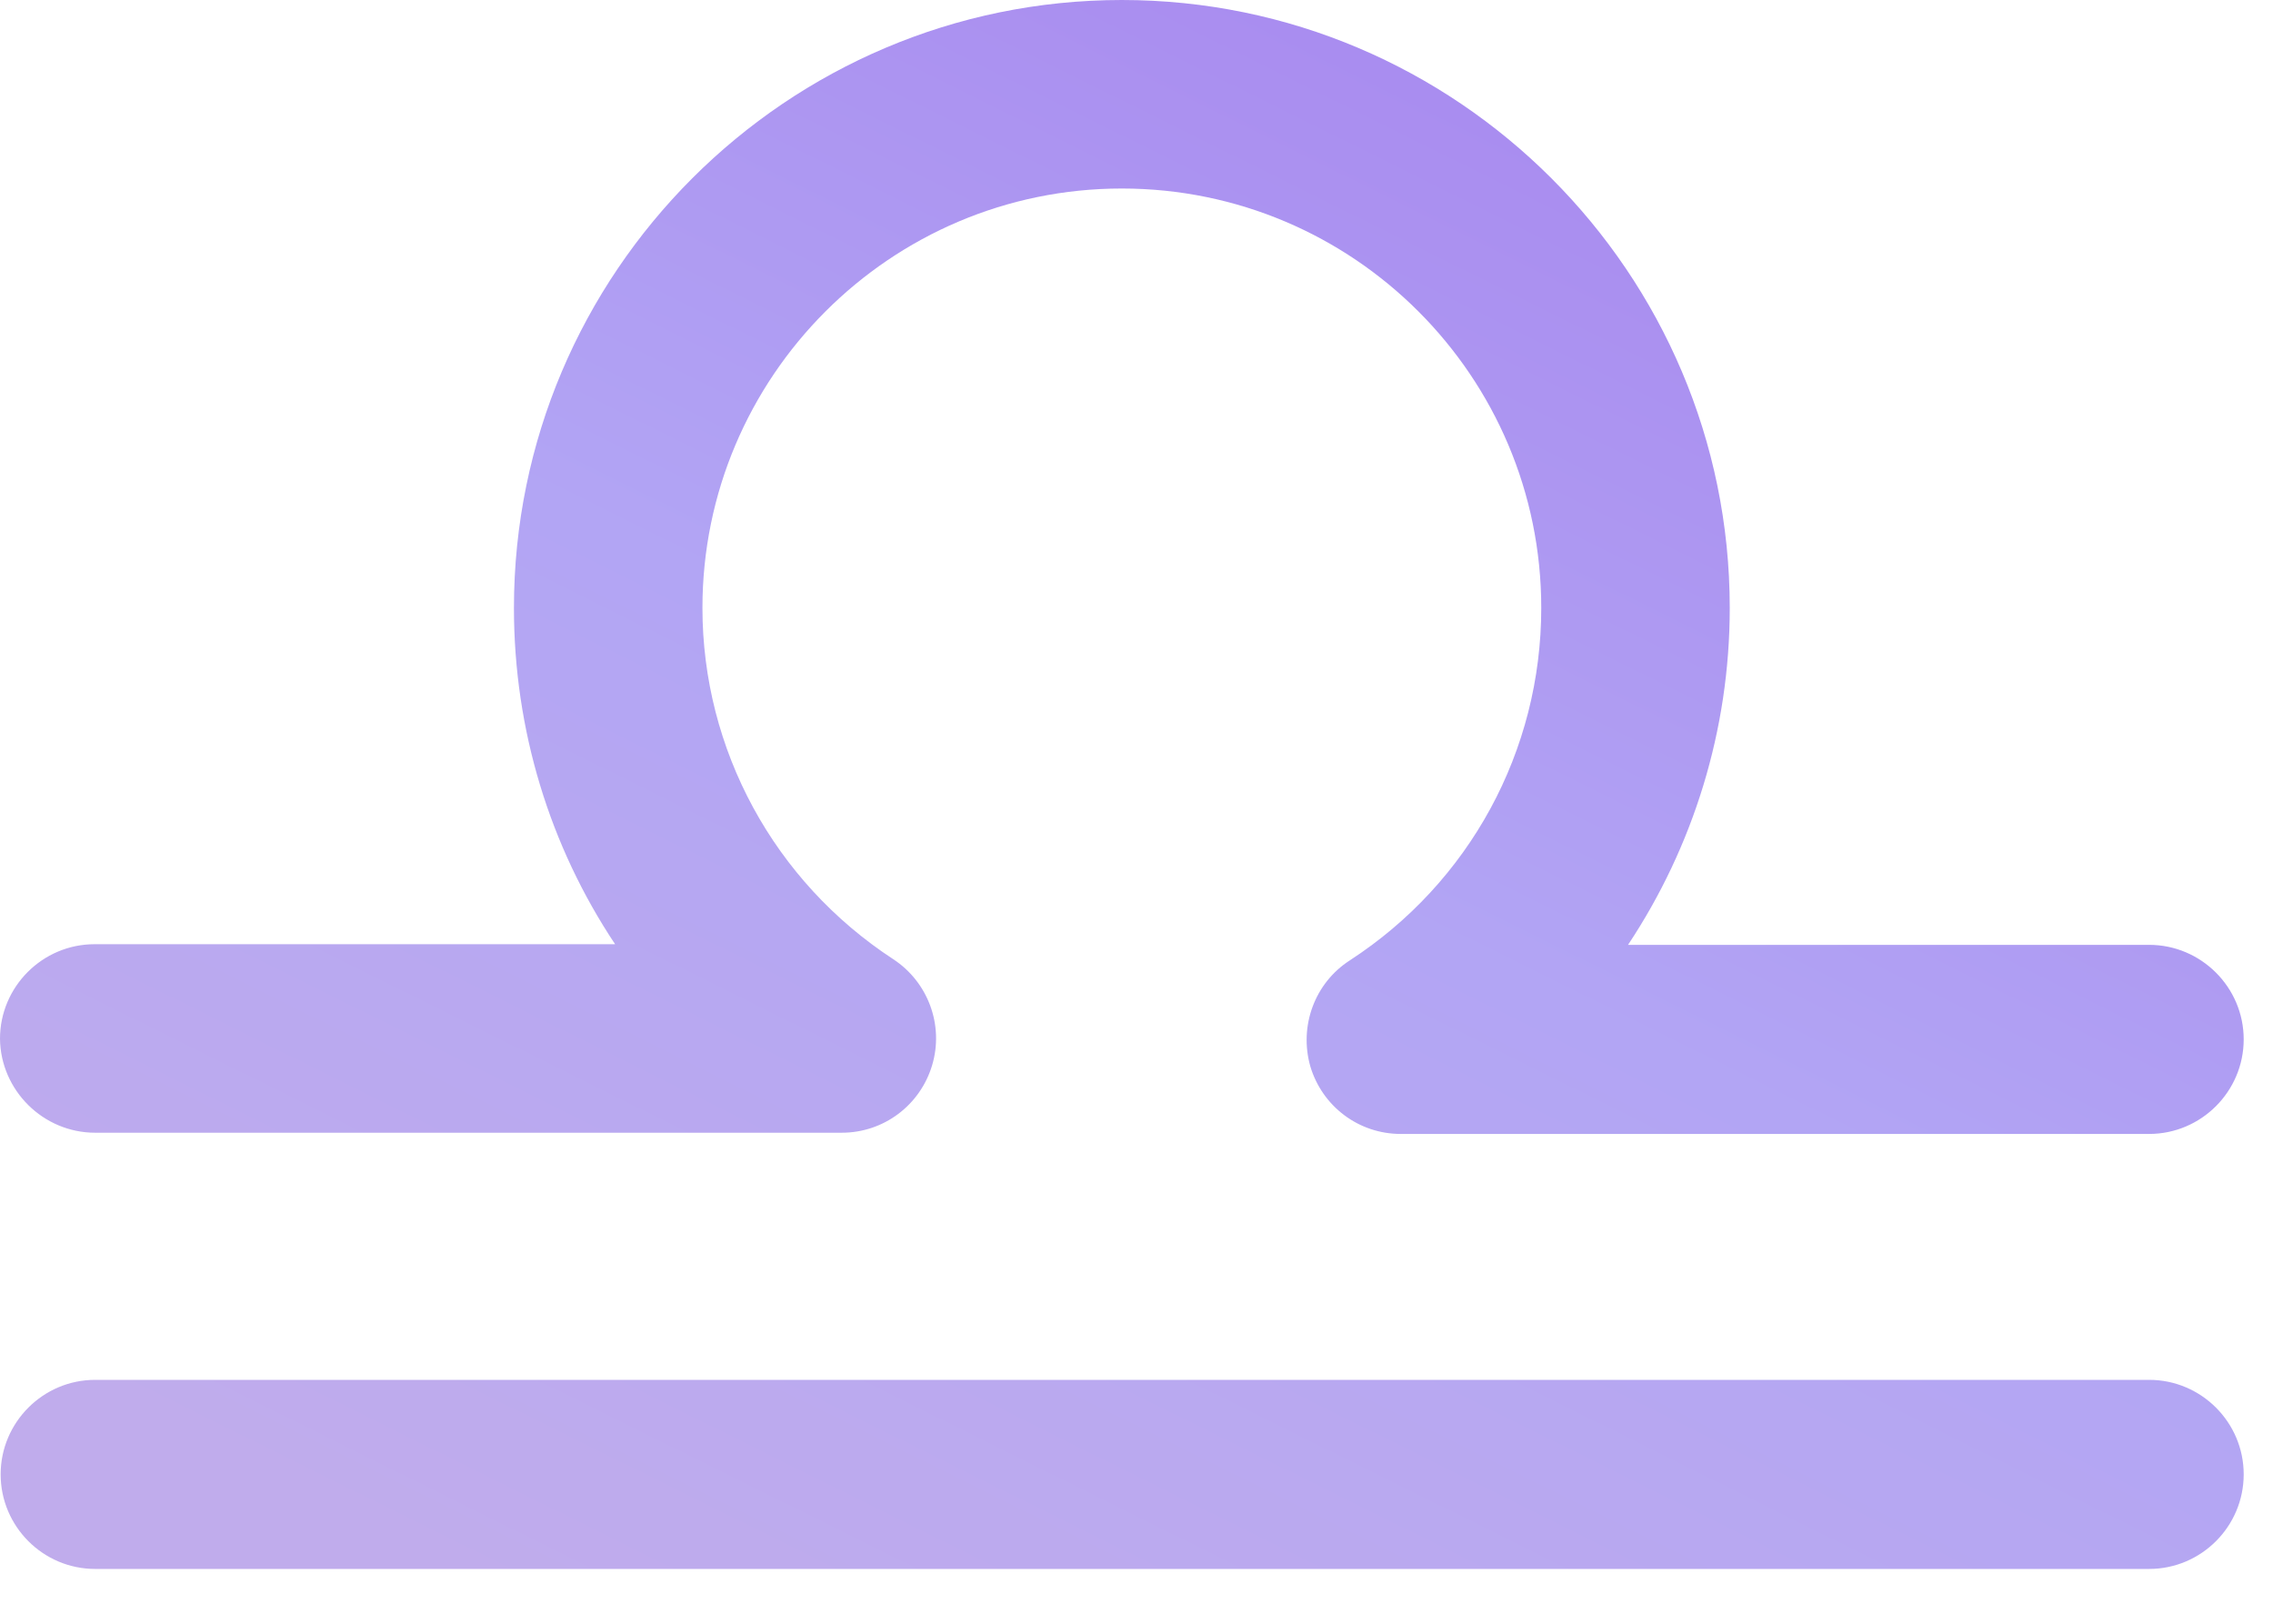 <svg width="28" height="20" viewBox="0 0 28 20" fill="none" xmlns="http://www.w3.org/2000/svg">
<path fill-rule="evenodd" clip-rule="evenodd" d="M10.37 13.952H1.172C0.531 13.952 0.007 13.429 0 12.795C0 12.154 0.523 11.63 1.165 11.63H7.577C6.773 10.422 6.331 8.992 6.331 7.488C6.331 3.361 9.692 0 13.819 0C17.947 0 21.308 3.361 21.308 7.488C21.308 8.992 20.858 10.429 20.055 11.638H26.474C27.115 11.638 27.639 12.161 27.639 12.802C27.639 13.444 27.115 13.967 26.474 13.967H17.254C16.738 13.967 16.288 13.628 16.141 13.134C16.001 12.64 16.193 12.109 16.628 11.829C18.102 10.871 18.986 9.25 18.986 7.488C18.986 4.636 16.672 2.322 13.819 2.322C10.967 2.322 8.653 4.643 8.653 7.488C8.653 9.235 9.537 10.857 11.004 11.815C11.431 12.095 11.63 12.625 11.483 13.119C11.336 13.613 10.886 13.952 10.37 13.952ZM1.172 16.996H26.474C27.116 16.996 27.639 17.519 27.639 18.16C27.639 18.802 27.116 19.325 26.474 19.325H1.172C0.531 19.325 0.008 18.802 0.008 18.16C0.008 17.519 0.531 16.996 1.172 16.996Z" fill="url(#paint0_linear)"/>
<defs>
<linearGradient id="paint0_linear" x1="24.917" y1="0.914" x2="13.714" y2="23.498" gradientUnits="userSpaceOnUse">
<stop stop-color="#A684EE"/>
<stop offset="0.506" stop-color="#B2A5F4"/>
<stop offset="1" stop-color="#C0ACEC"/>
</linearGradient>
</defs>
</svg>
